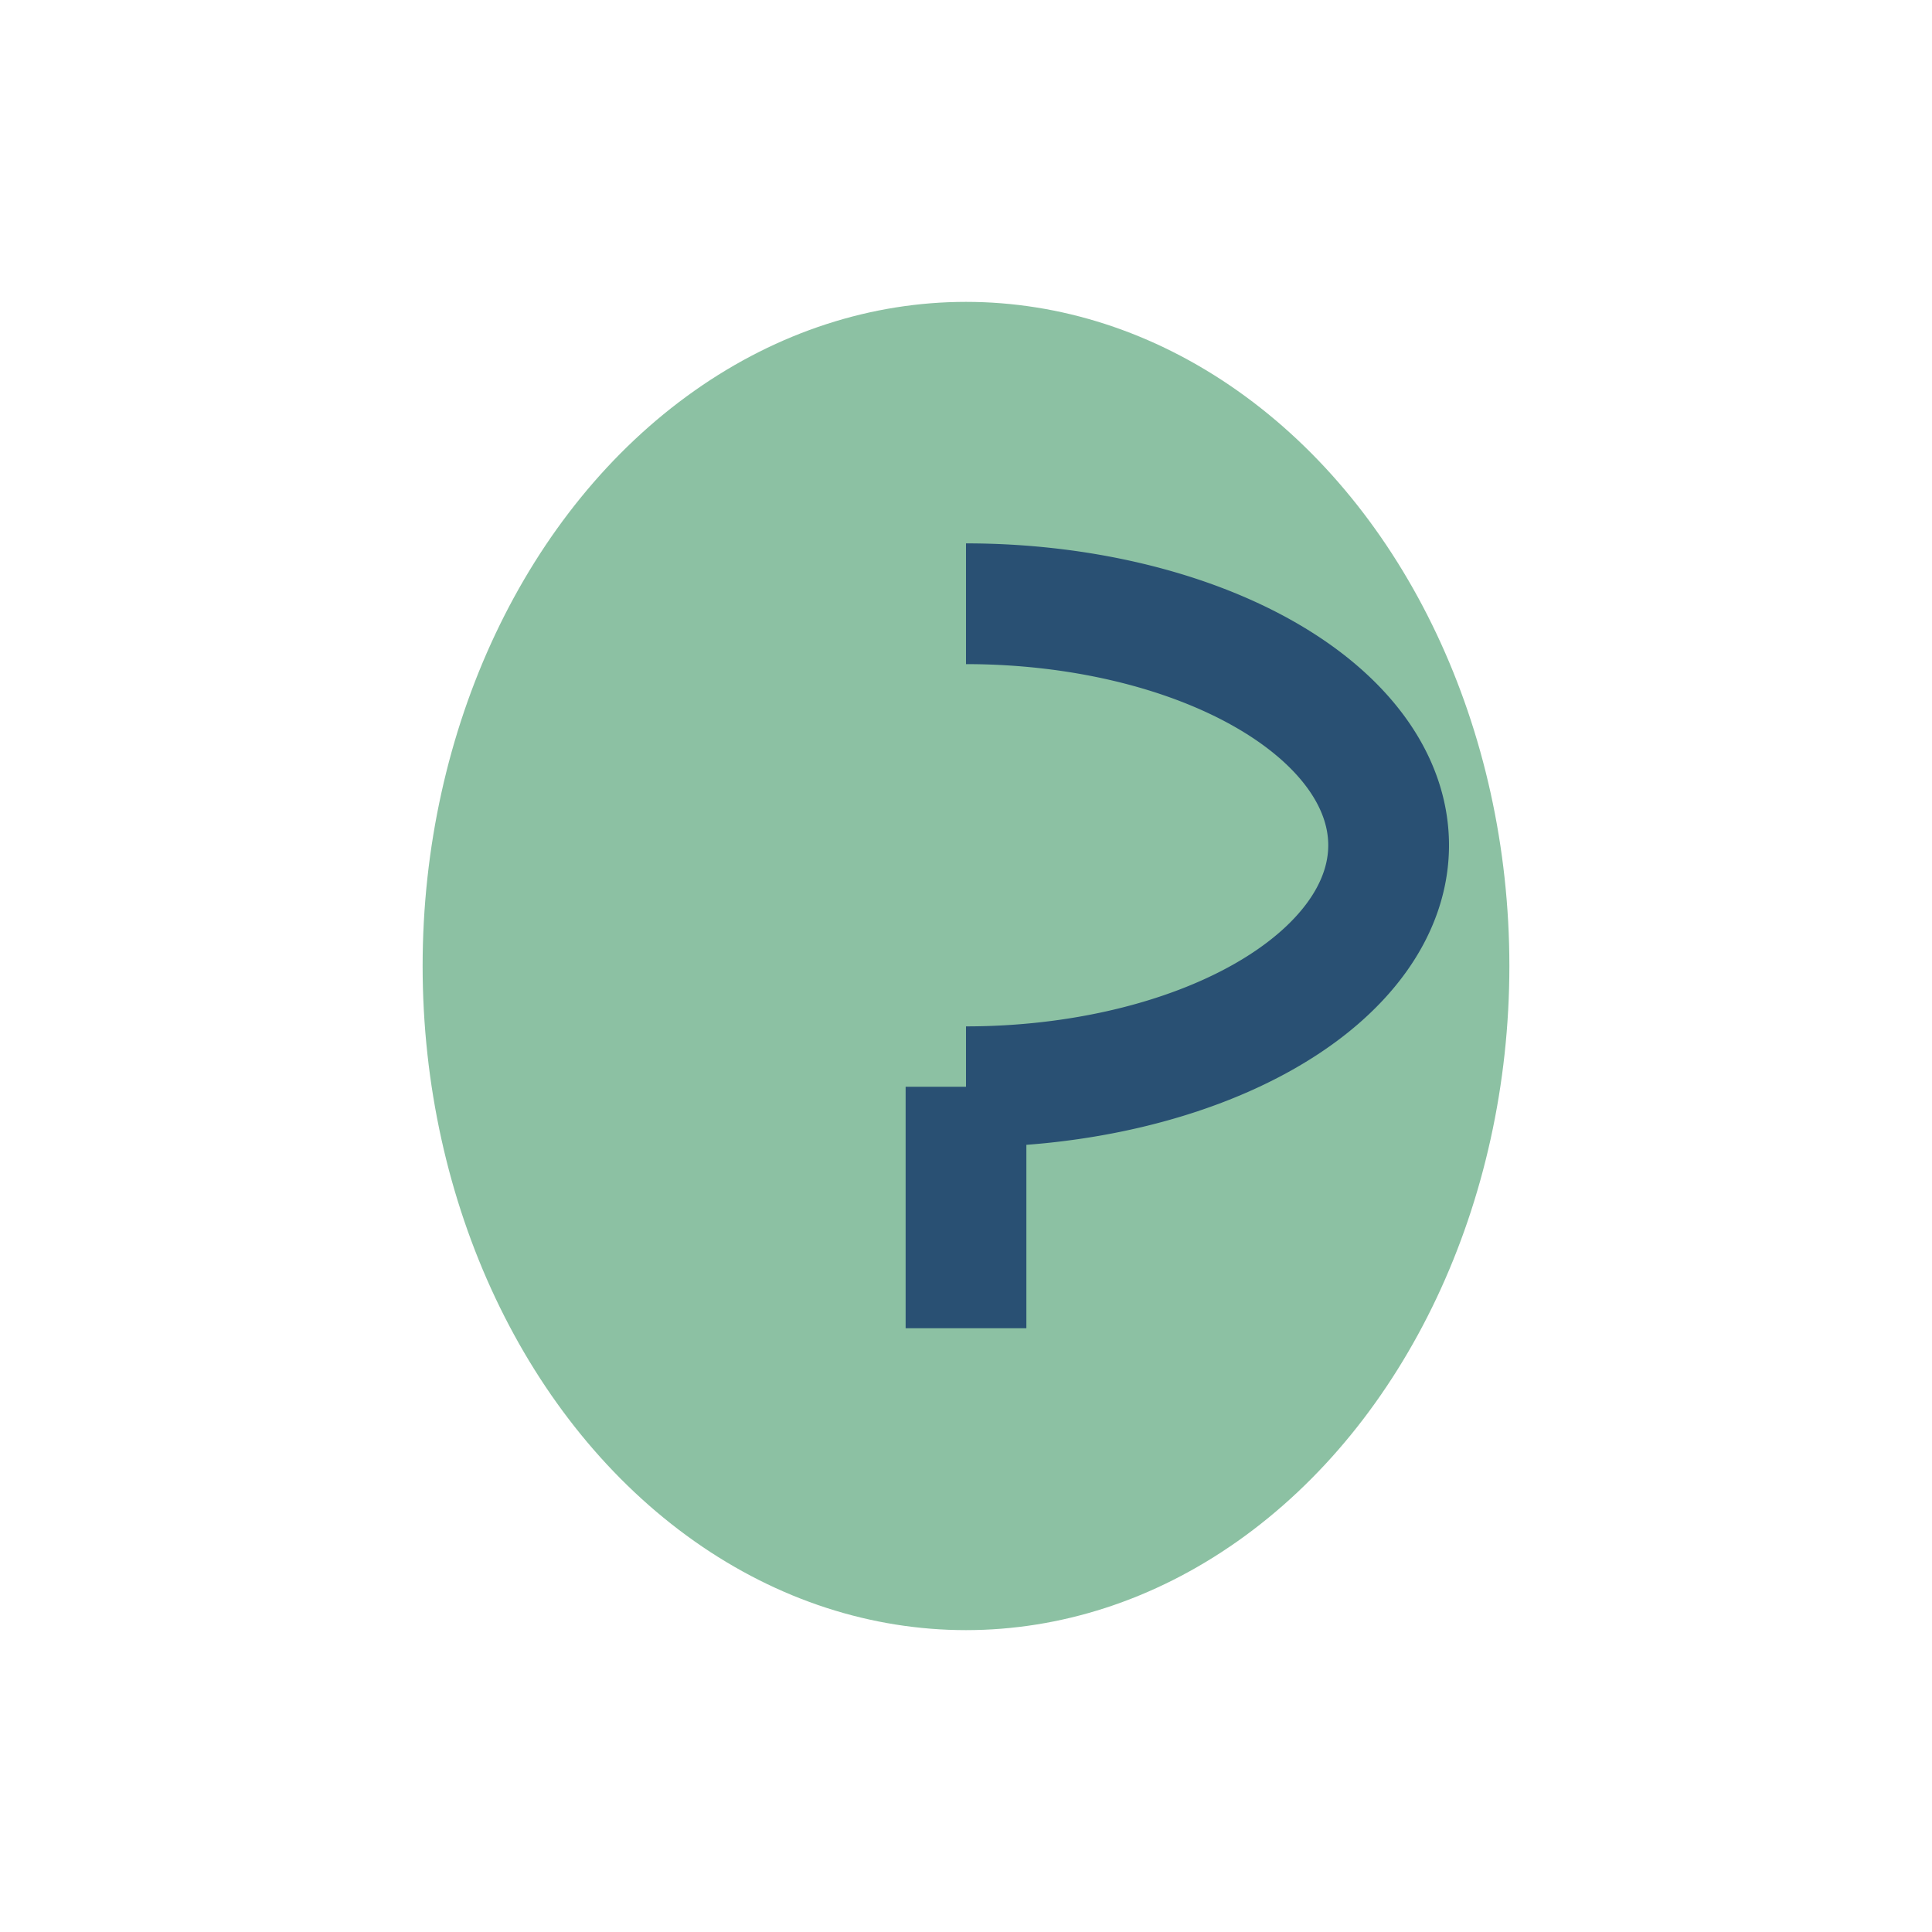 <?xml version="1.0" encoding="UTF-8"?>
<svg xmlns="http://www.w3.org/2000/svg" width="32" height="32" viewBox="0 0 32 32"><ellipse cx="16" cy="16" rx="9" ry="11" fill="#8CC1A3"/><path d="M16 18v4m0-4a7 4 0 1 0 0-8" stroke="#295073" stroke-width="2" fill="none"/></svg>